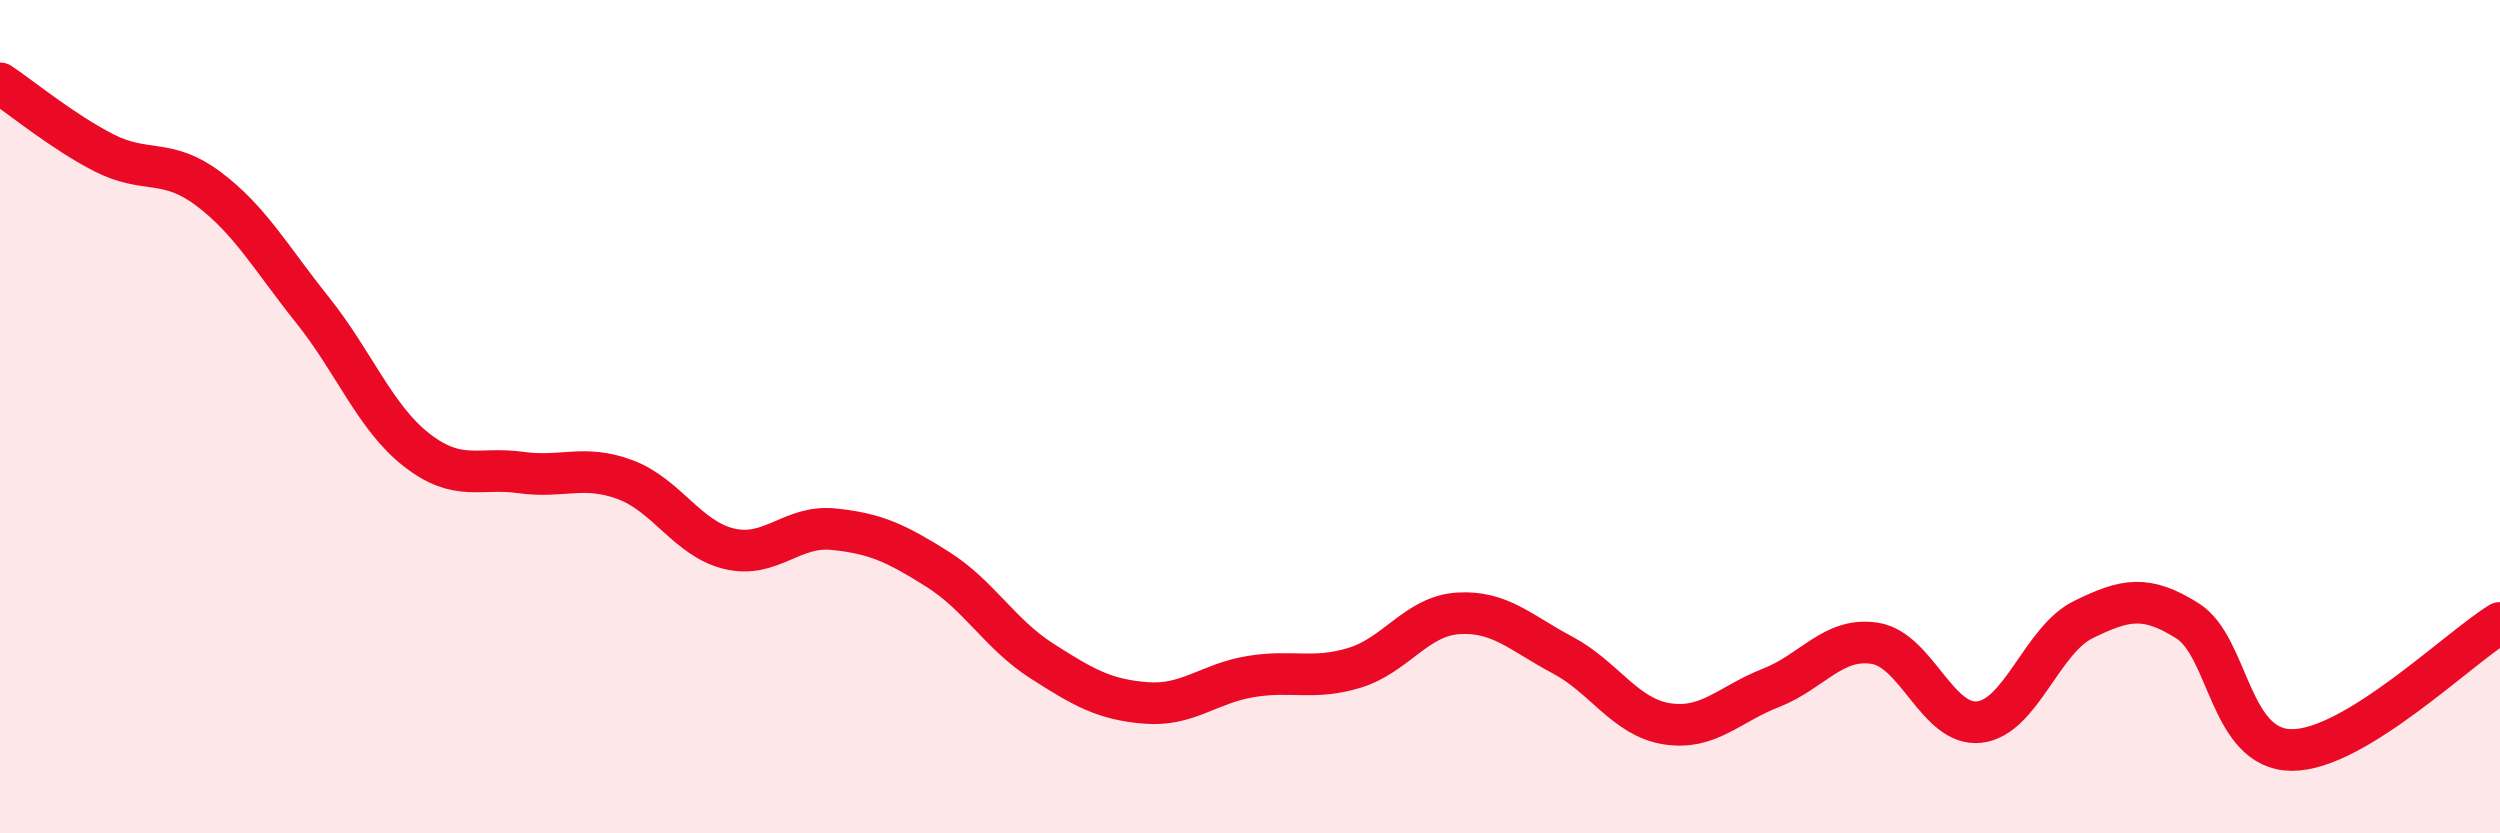 
    <svg width="60" height="20" viewBox="0 0 60 20" xmlns="http://www.w3.org/2000/svg">
      <path
        d="M 0,2 C 0.5,2.33 1.5,3.16 2.5,3.67 C 3.5,4.18 4,3.78 5,4.53 C 6,5.28 6.5,6.19 7.5,7.44 C 8.5,8.69 9,10.02 10,10.8 C 11,11.58 11.5,11.2 12.5,11.34 C 13.5,11.48 14,11.14 15,11.51 C 16,11.88 16.5,12.93 17.5,13.17 C 18.5,13.41 19,12.6 20,12.7 C 21,12.8 21.5,13.03 22.5,13.66 C 23.5,14.29 24,15.22 25,15.86 C 26,16.5 26.5,16.79 27.5,16.87 C 28.5,16.95 29,16.41 30,16.24 C 31,16.07 31.5,16.33 32.5,16.03 C 33.5,15.73 34,14.78 35,14.72 C 36,14.66 36.5,15.19 37.5,15.72 C 38.5,16.25 39,17.21 40,17.37 C 41,17.53 41.5,16.9 42.5,16.51 C 43.5,16.12 44,15.28 45,15.44 C 46,15.6 46.5,17.44 47.5,17.33 C 48.5,17.22 49,15.36 50,14.87 C 51,14.38 51.5,14.27 52.5,14.9 C 53.5,15.53 53.5,17.99 55,18 C 56.5,18.01 59,15.56 60,14.95L60 20L0 20Z"
        fill="#EB0A25"
        opacity="0.1"
        stroke-linecap="round"
        stroke-linejoin="round"
      />
      <path
        d="M 0,2 C 0.5,2.33 1.5,3.16 2.5,3.67 C 3.5,4.18 4,3.78 5,4.53 C 6,5.28 6.5,6.19 7.5,7.44 C 8.5,8.69 9,10.02 10,10.8 C 11,11.58 11.5,11.2 12.5,11.34 C 13.5,11.48 14,11.14 15,11.51 C 16,11.88 16.5,12.93 17.5,13.17 C 18.5,13.41 19,12.6 20,12.7 C 21,12.8 21.5,13.03 22.5,13.66 C 23.5,14.29 24,15.22 25,15.86 C 26,16.5 26.5,16.79 27.5,16.87 C 28.5,16.95 29,16.41 30,16.24 C 31,16.07 31.5,16.33 32.5,16.03 C 33.5,15.73 34,14.78 35,14.72 C 36,14.66 36.5,15.19 37.5,15.72 C 38.5,16.25 39,17.21 40,17.37 C 41,17.53 41.5,16.9 42.5,16.51 C 43.5,16.12 44,15.28 45,15.44 C 46,15.6 46.5,17.44 47.5,17.33 C 48.5,17.22 49,15.36 50,14.87 C 51,14.38 51.5,14.27 52.5,14.9 C 53.5,15.53 53.5,17.99 55,18 C 56.5,18.01 59,15.56 60,14.95"
        stroke="#EB0A25"
        stroke-width="1"
        fill="none"
        stroke-linecap="round"
        stroke-linejoin="round"
      />
    </svg>
  